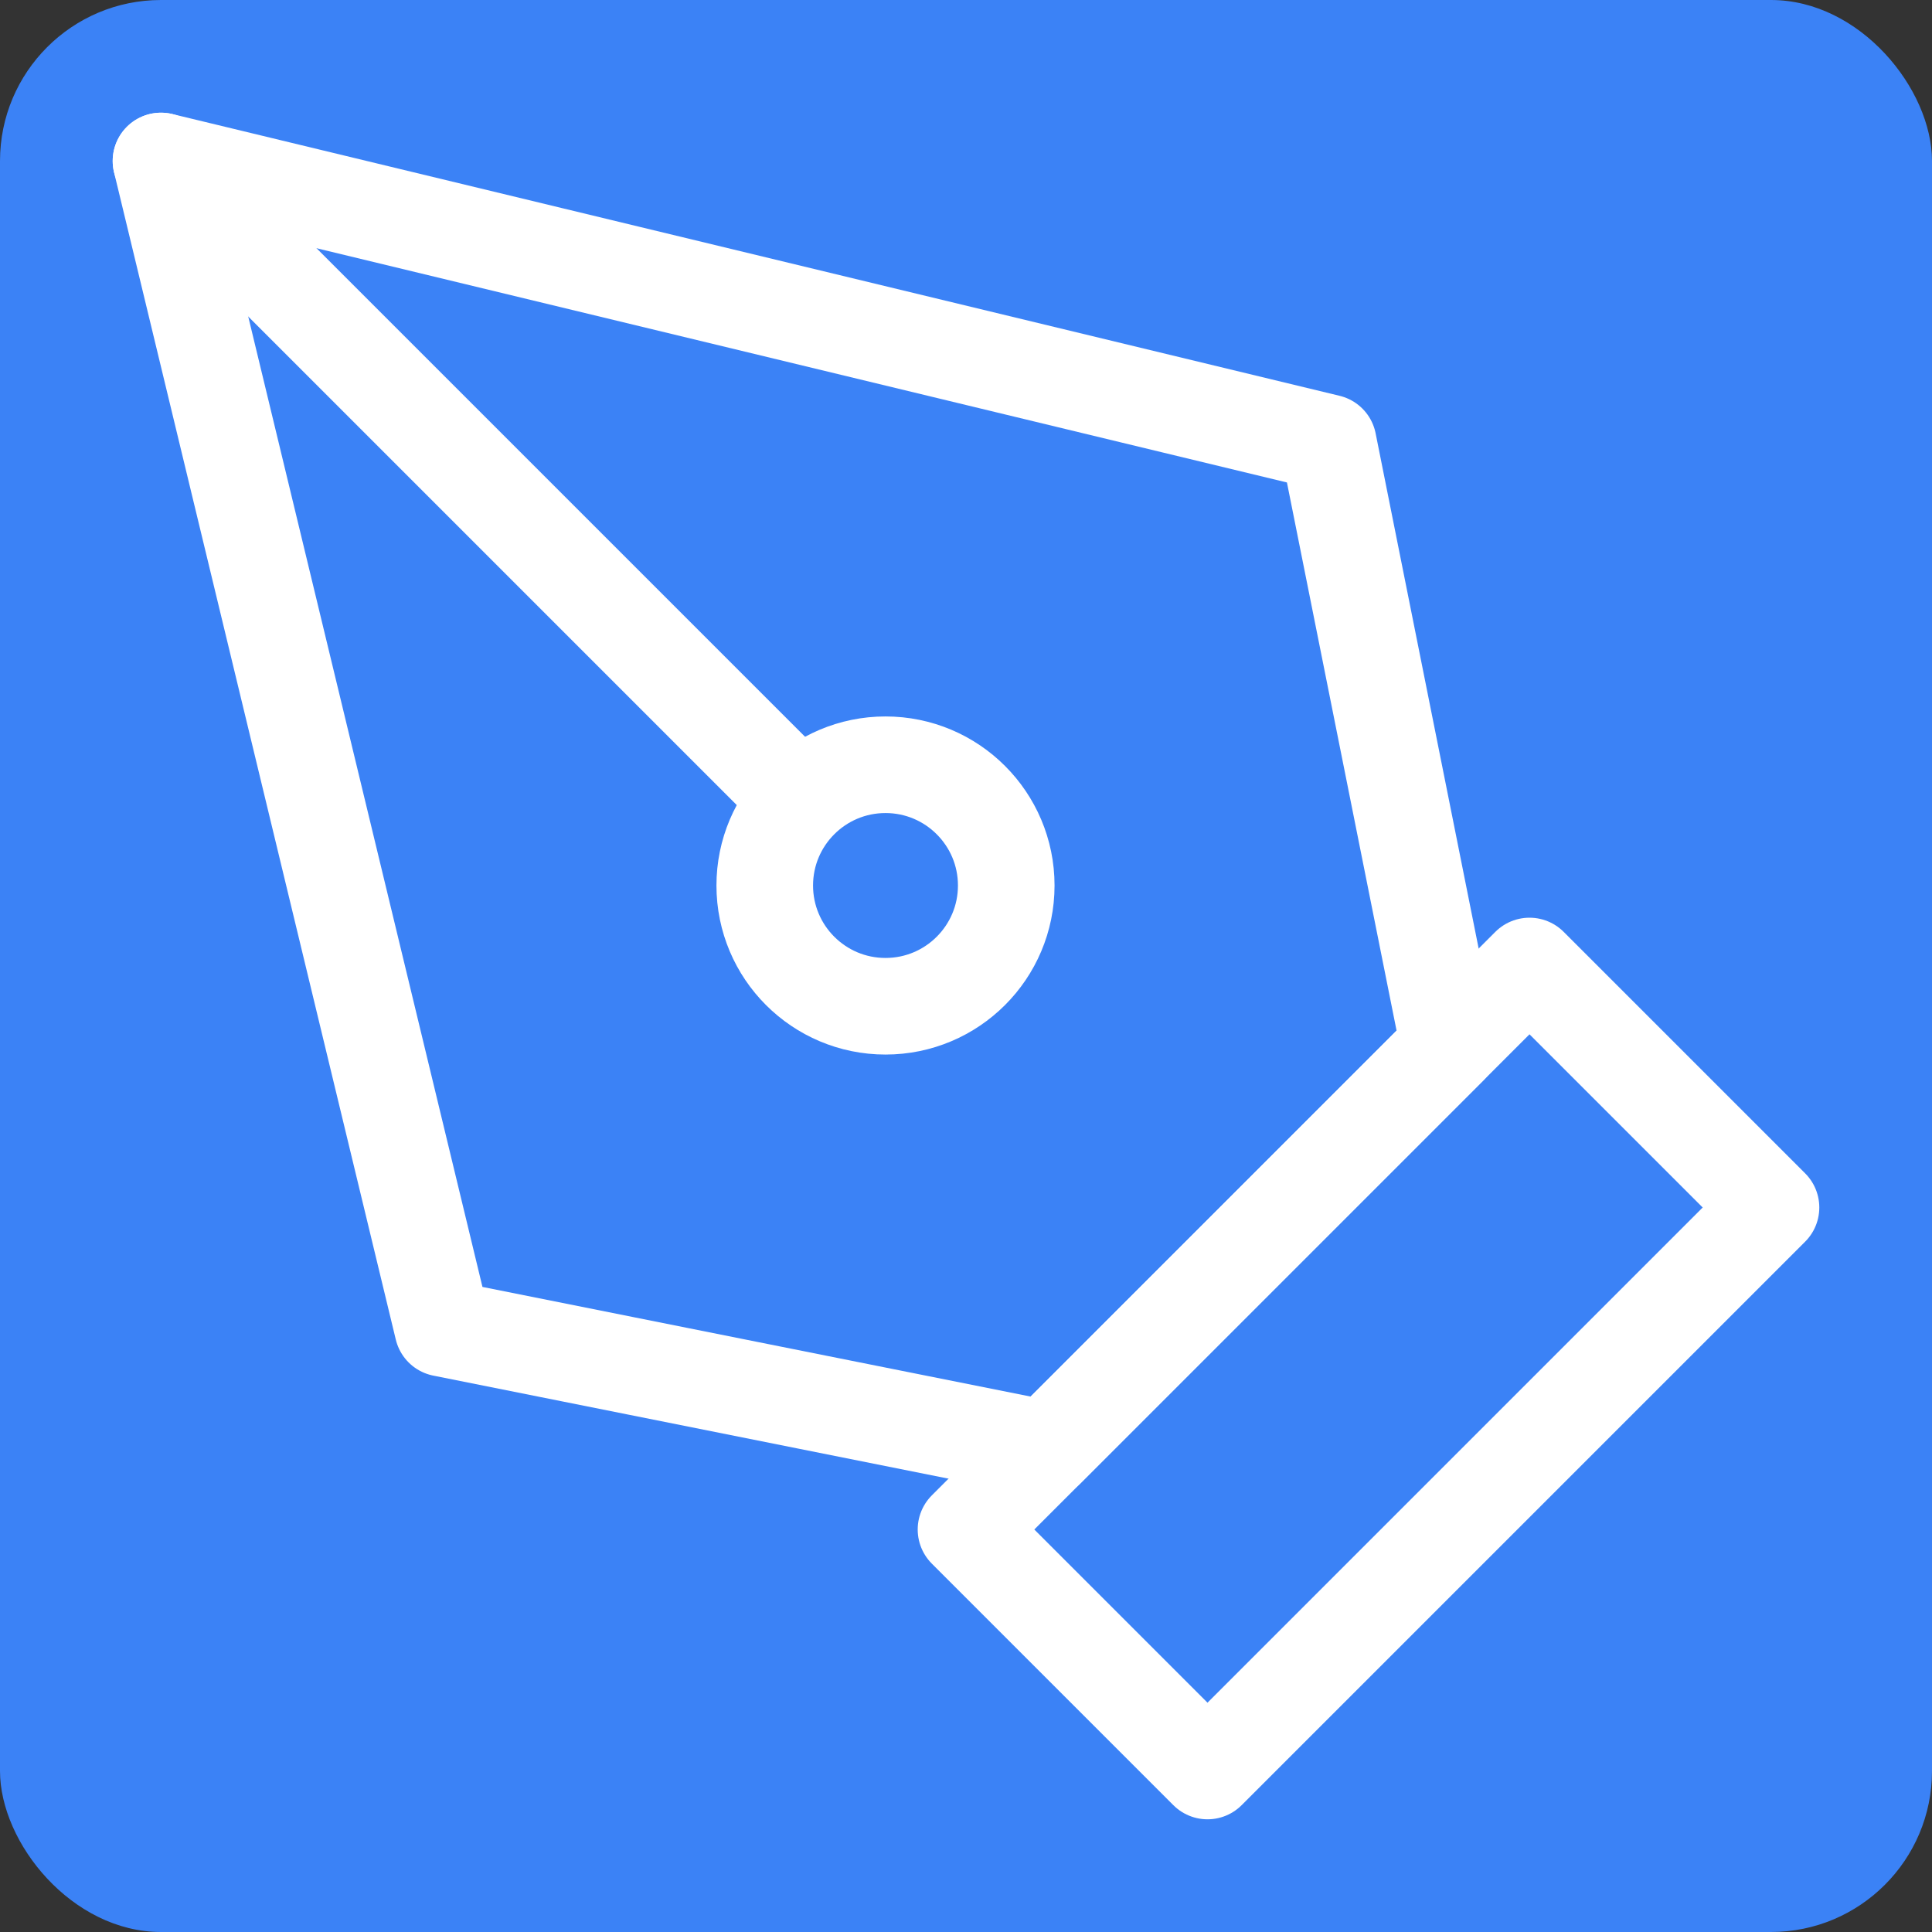 <svg width="16" height="16" viewBox="0 0 24 24" fill="none" xmlns="http://www.w3.org/2000/svg">
  <rect x="0" y="0" width="24" height="24" fill="#333333" stroke="none"/>
  <rect width="24" height="24" fill="#3B82F6" rx="2"/>
  <path d="m12 19 7-7 3 3-7 7-3-3z" fill="none" stroke="white" stroke-width="1.2" stroke-linecap="round" stroke-linejoin="round"/>
  <path d="m18 13-1.5-7.5L2 2l3.5 14.5L13 18l5-5z" fill="none" stroke="white" stroke-width="1.2" stroke-linecap="round" stroke-linejoin="round"/>
  <path d="m2 2 7.586 7.586" stroke="white" stroke-width="1.2" stroke-linecap="round" stroke-linejoin="round"/>
  <circle cx="11" cy="11" r="1.5" fill="none" stroke="white" stroke-width="1.2"/>
</svg>
